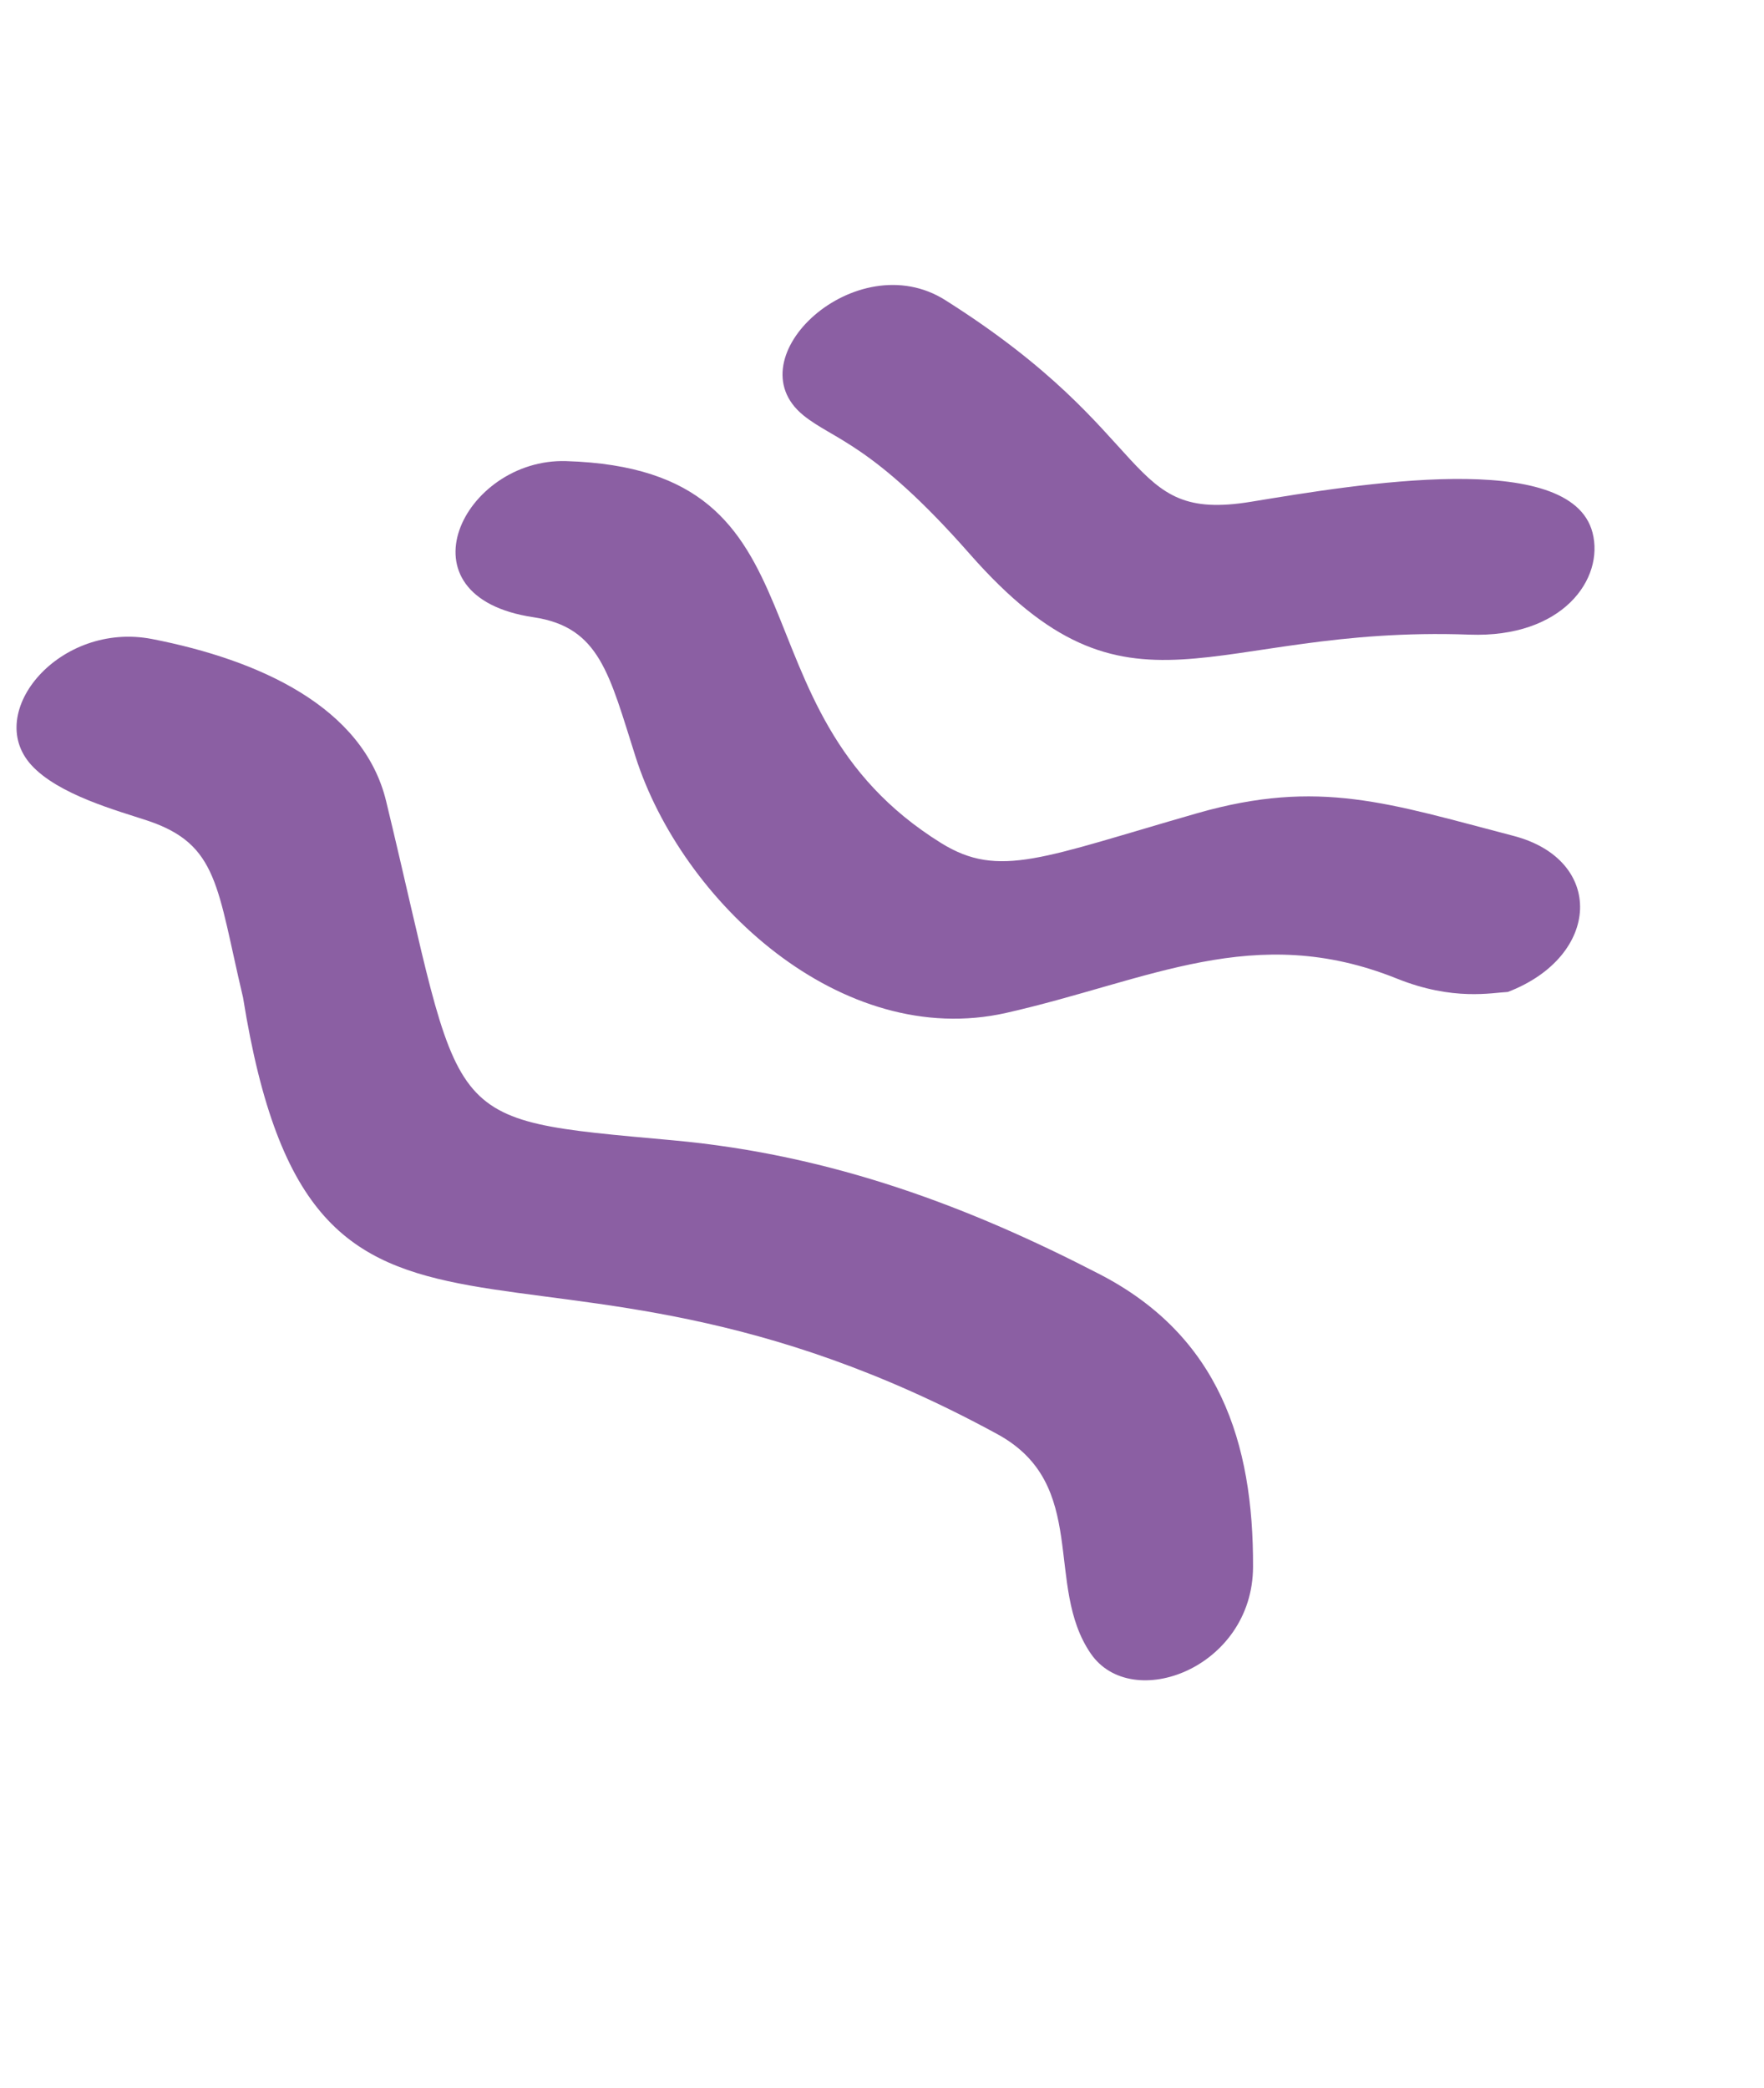 <?xml version="1.0" encoding="UTF-8"?> <svg xmlns="http://www.w3.org/2000/svg" width="1179" height="1395" viewBox="0 0 1179 1395" fill="none"><path d="M162.442 666.446C144.934 592.655 146.151 564.112 98.535 548.246C78.971 541.727 38.857 531.024 20.761 510.927C-10.983 475.674 40.04 414.909 101.748 426.952C173.127 440.881 242.84 472.237 258.106 535.376C310.893 753.695 290.485 747.299 450.03 761.865C557.013 771.631 648.734 806.705 735.09 851.369C814.641 892.513 837.86 963.492 837.493 1046.93C837.197 1114.42 756.524 1144.55 729.1 1104.85C697.623 1059.27 728.563 991.902 666.569 958.131C351.513 786.496 209.85 962.254 162.442 666.446Z" fill="#8B5FA3"></path><path d="M1007.8 662.725C997.252 663.191 971.321 668.94 933.696 653.821C838.265 615.476 768.154 655.04 672.732 676.666C562.148 701.728 455.632 602.173 424.815 505.699C407.219 450.607 400.952 418.96 356.597 412.384C263.899 398.637 309.742 305.979 378.38 308.063C560.242 313.582 483.682 473.164 629.045 563.258C667.875 587.325 697.033 572.873 800.171 543.316C881.718 519.947 928.797 536.936 1011.48 558.423C1072.79 574.352 1070.25 638.752 1007.8 662.725Z" fill="#8B5FA3"></path><path d="M1064.38 355.805C1072.42 386.65 1044.54 426.275 982.182 423.997C806.78 417.589 755.887 492.576 648.16 370.12C582.967 296.01 556.996 293.891 536.797 277.355C490.06 239.09 572.354 163.027 631.735 200.481C775.334 291.061 750.167 349.35 836.081 335.233C907.14 323.556 1049.7 299.437 1064.38 355.805Z" fill="#8B5FA3"></path></svg> 